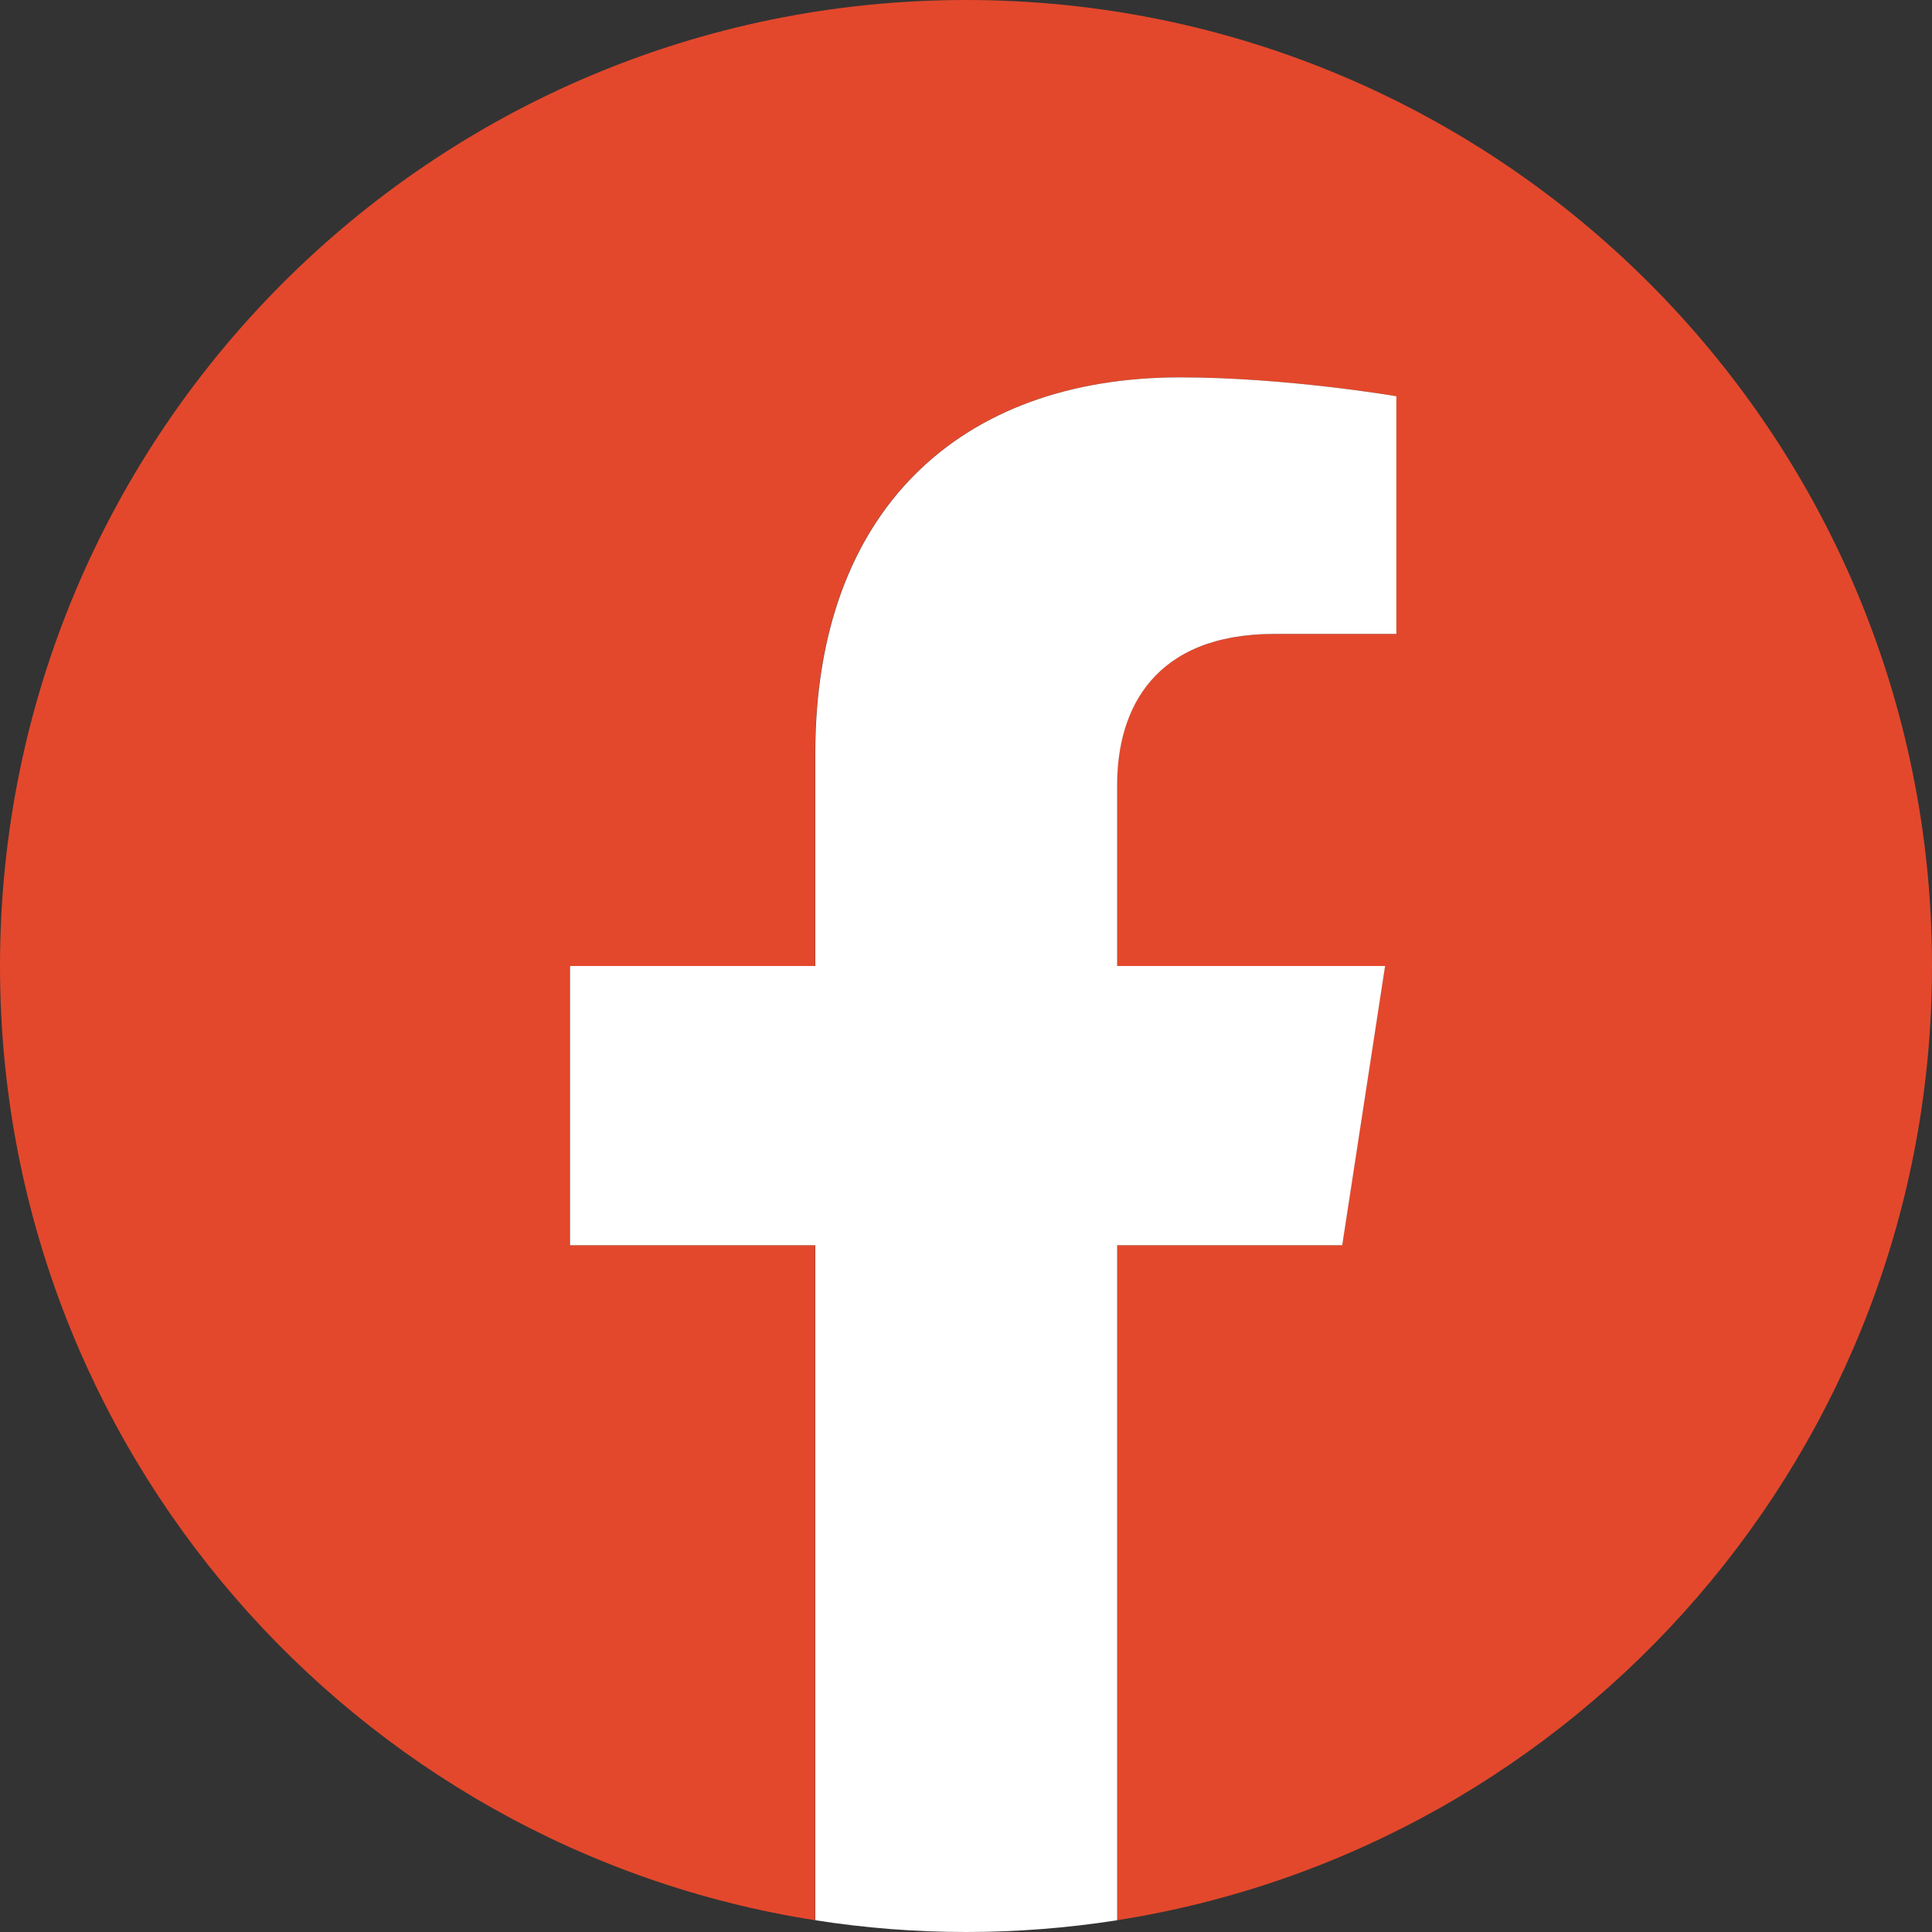 <svg xmlns="http://www.w3.org/2000/svg" width="34" height="34" viewBox="0 0 34 34" fill="none">
  <rect x="0" y="0" width="34" height="34" fill="#333333" stroke="none"/>
  <g clip-path="url(#clip0_5945_68770)">
    <path d="M34 17C34 7.611 26.389 0 17 0C7.611 0 0 7.611 0 17C0 25.485 6.217 32.518 14.344 33.793V21.914H10.027V17H14.344V13.255C14.344 8.994 16.882 6.641 20.765 6.641C22.625 6.641 24.57 6.973 24.57 6.973V11.156H22.427C20.315 11.156 19.656 12.467 19.656 13.811V17H24.371L23.617 21.914H19.656V33.793C27.783 32.518 34 25.485 34 17Z" fill="#E3482C"/>
    <path d="M23.621 21.914L24.375 17H19.66V13.811C19.66 12.467 20.319 11.156 22.43 11.156H24.574V6.973C24.574 6.973 22.629 6.641 20.769 6.641C16.886 6.641 14.348 8.994 14.348 13.255V17H10.031V21.914H14.348V33.793C16.108 34.069 17.9 34.069 19.66 33.793V21.914H23.621Z" fill="white"/>
  </g>
  <defs>
    <clipPath id="clip0_5945_68770">
      <rect width="34" height="34" fill="white"/>
    </clipPath>
  </defs>
</svg>